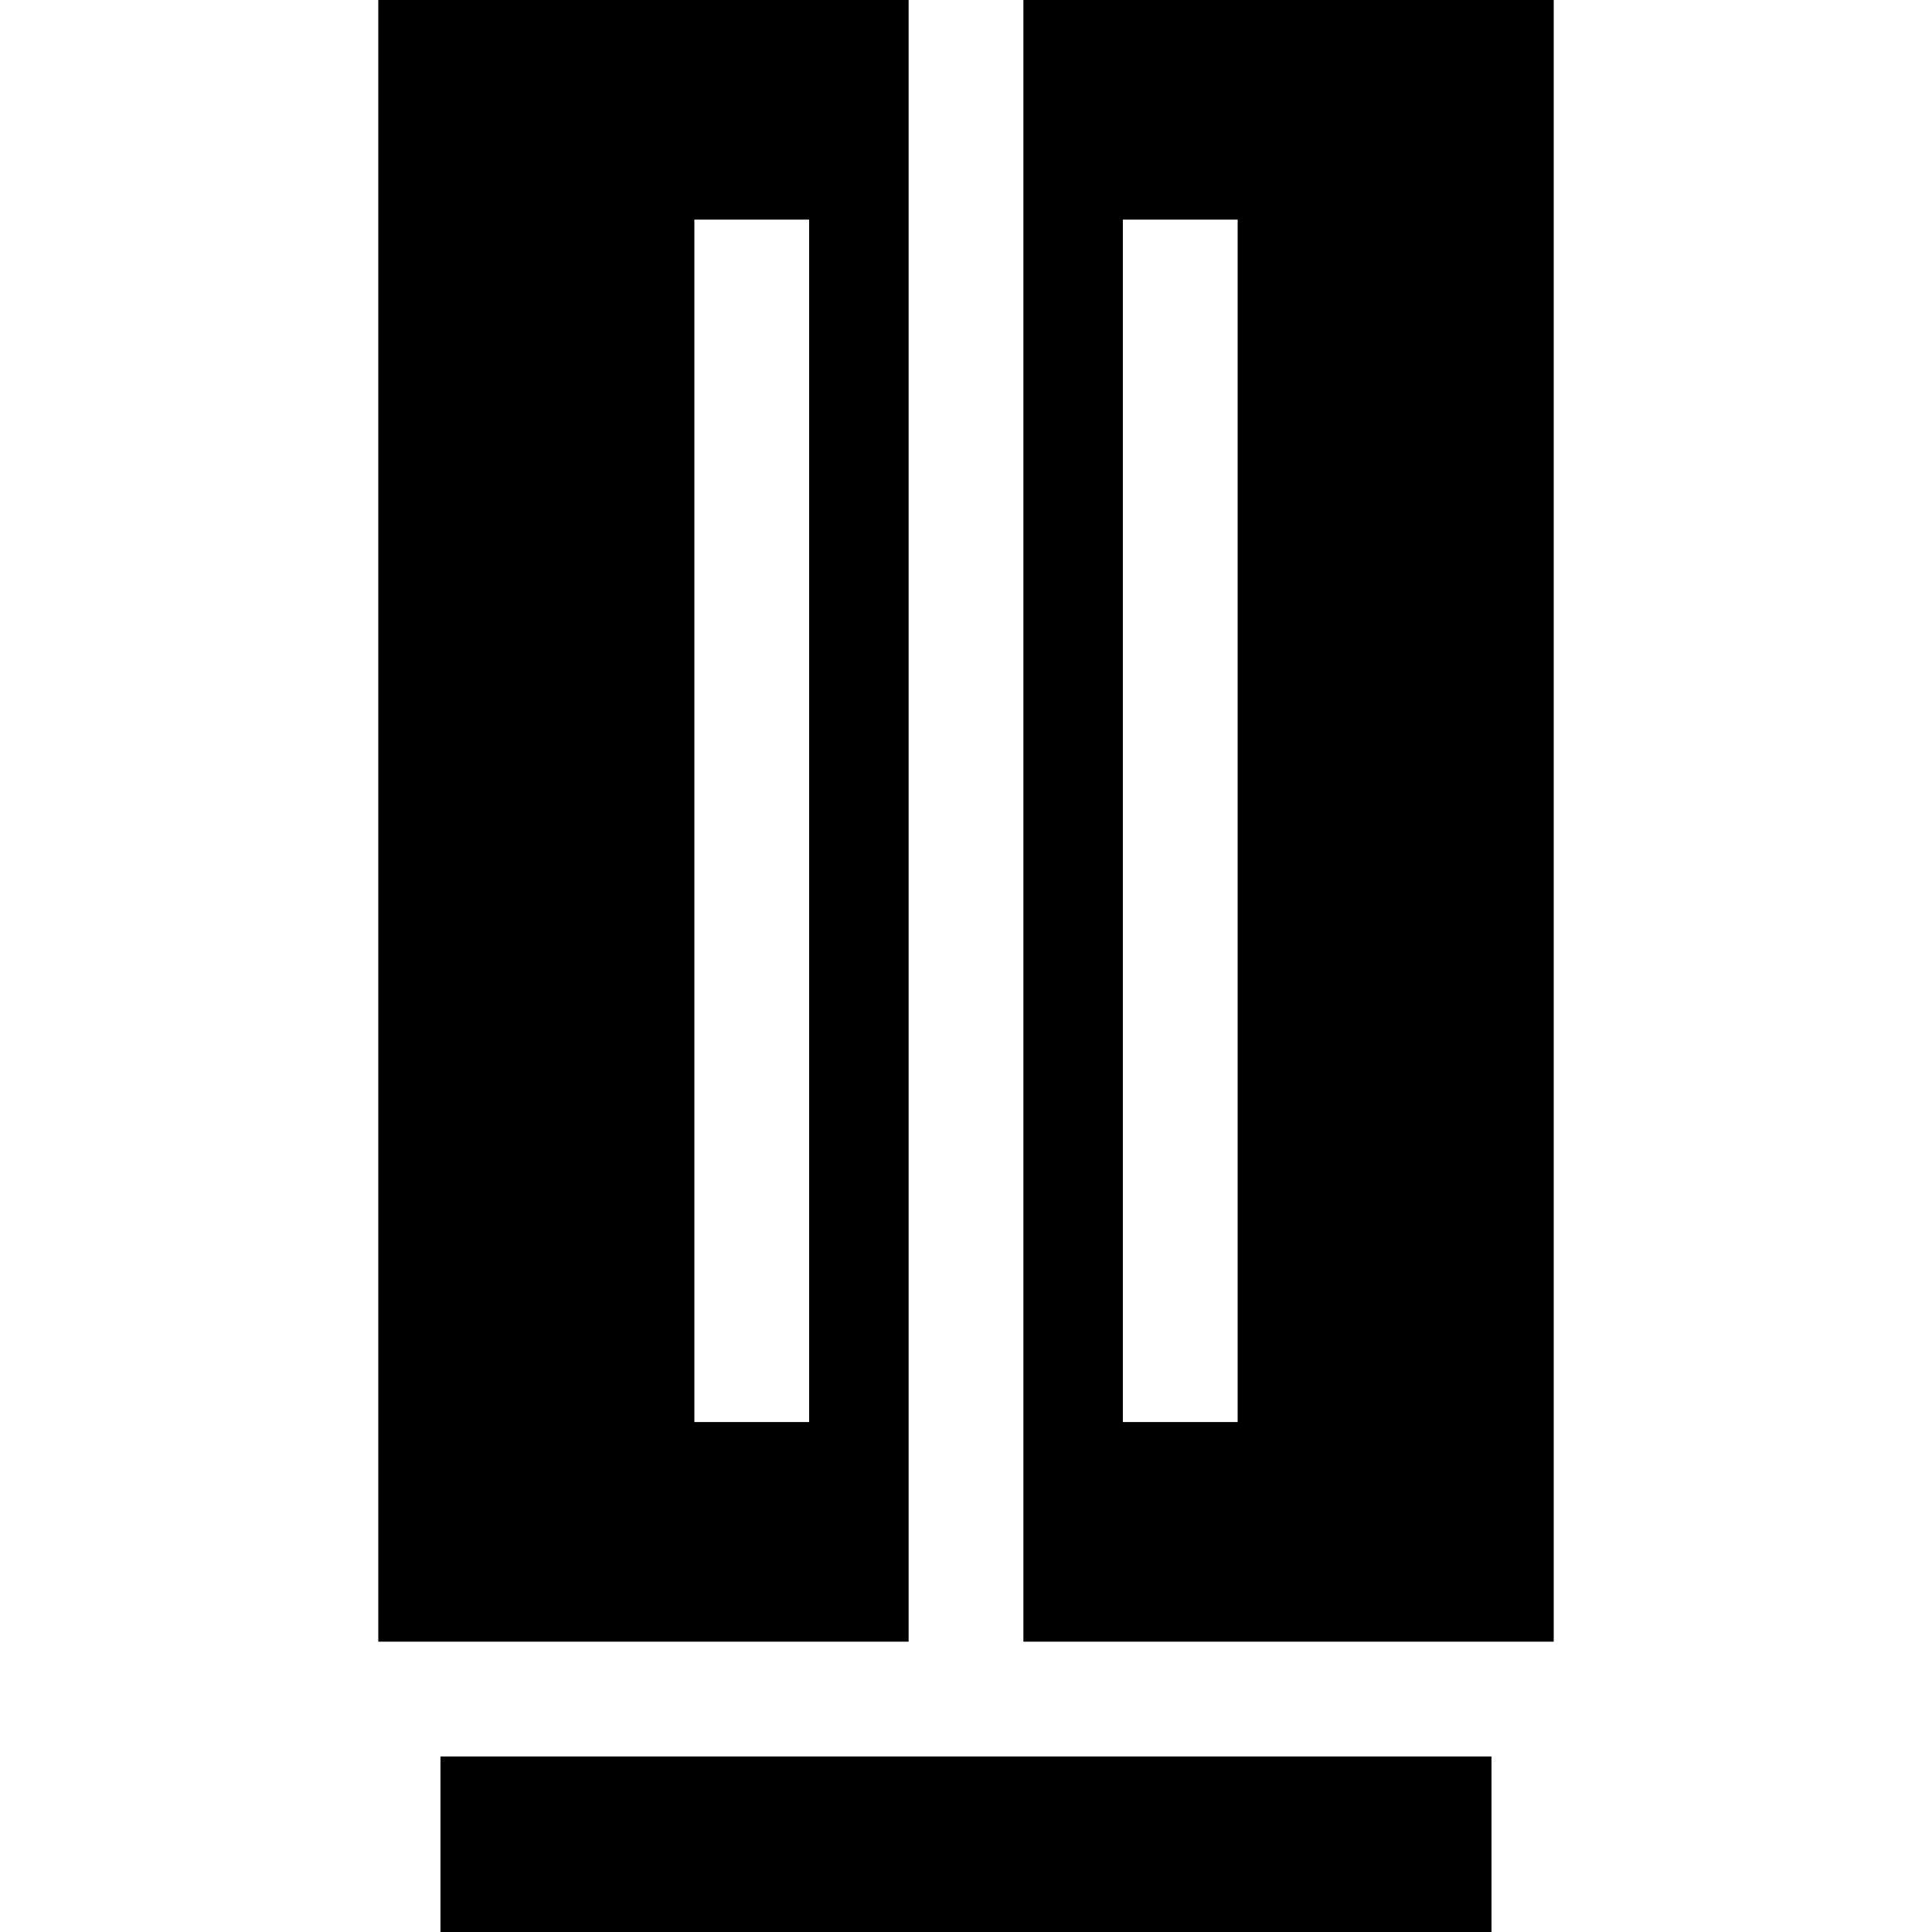<?xml version="1.0" encoding="iso-8859-1"?>
<!-- Uploaded to: SVG Repo, www.svgrepo.com, Generator: SVG Repo Mixer Tools -->
<svg fill="#000000" version="1.1" id="Layer_1" xmlns="http://www.w3.org/2000/svg" xmlns:xlink="http://www.w3.org/1999/xlink" 
	 viewBox="0 0 512.003 512.003" xml:space="preserve">
<g>
	<g>
		<rect x="116.733" y="465.484" width="278.53" height="46.519"/>
	</g>
</g>
<g>
	<g>
		<path d="M100.25,0v435.063h140.544V0H100.25z M214.432,376.86h-30.417V58.203h30.417V376.86z"/>
	</g>
</g>
<g>
	<g>
		<path d="M271.211,0v435.063h140.542V0H271.211z M327.989,376.86h-30.417V58.203h30.417V376.86z"/>
	</g>
</g>
</svg>